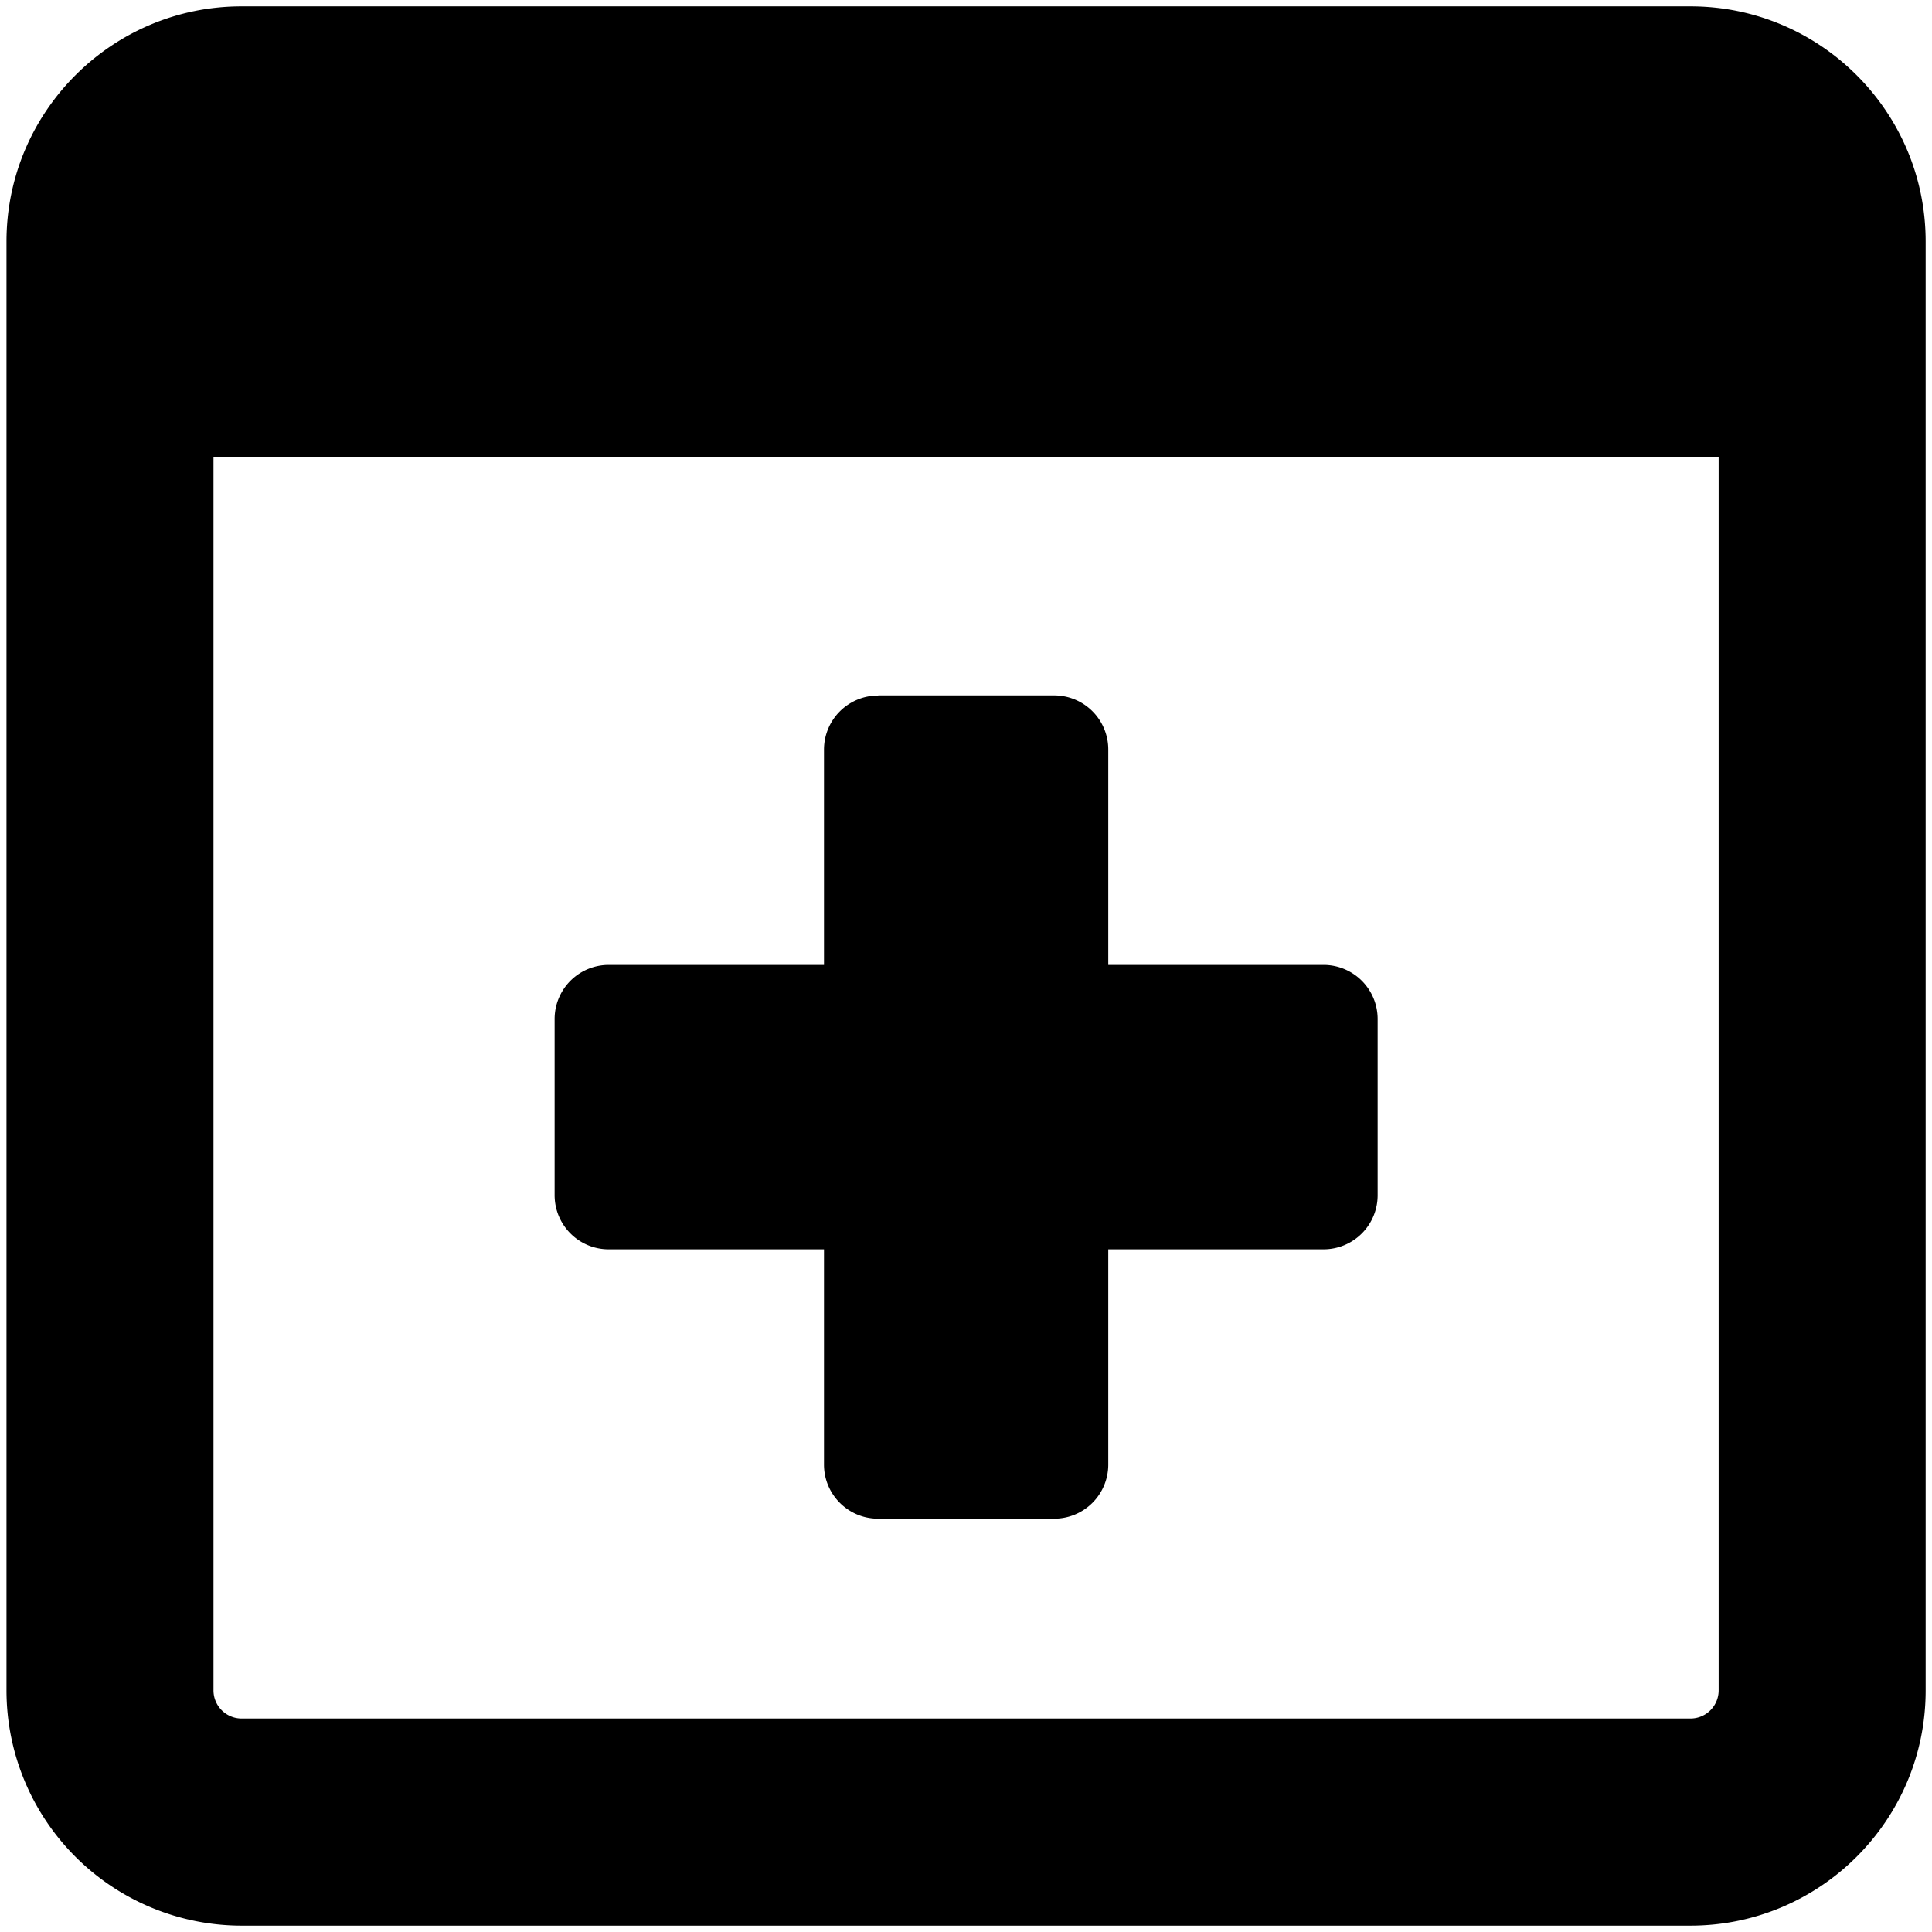 <svg xmlns="http://www.w3.org/2000/svg" fill="none" viewBox="0 0 14 14" id="Online-Medical-Web-Service--Streamline-Core"><desc>Online Medical Web Service Streamline Icon: https://streamlinehq.com</desc><g id="online-medical-web-service"><path id="Union" fill="#000000" fill-rule="evenodd" d="M1.547 12.25V3.314h10.907v8.934a0.204 0.204 0 0 1 -0.204 0.205H1.751a0.204 0.204 0 0 1 -0.204 -0.205Zm-1.5 -10.5C0.047 0.81 0.81 0.046 1.75 0.046h10.5c0.94 0 1.704 0.763 1.704 1.704v10.5c0 0.94 -0.764 1.704 -1.705 1.704H1.751a1.705 1.705 0 0 1 -1.704 -1.705V1.75Z" clip-rule="evenodd" stroke-width="1"></path><path id="union" fill="#000000" d="M6.364 5.04a0.392 0.392 0 0 0 -0.393 0.392v1.56h-1.56a0.392 0.392 0 0 0 -0.392 0.392V8.66c0 0.217 0.175 0.393 0.392 0.393h1.56v1.56c0 0.217 0.176 0.392 0.392 0.392h1.275a0.392 0.392 0 0 0 0.393 -0.392l0 -1.56h1.56a0.392 0.392 0 0 0 0.392 -0.393V7.384a0.392 0.392 0 0 0 -0.392 -0.392l-1.56 0v-1.56a0.392 0.392 0 0 0 -0.392 -0.393H6.364Z" stroke-width="1"></path></g></svg>